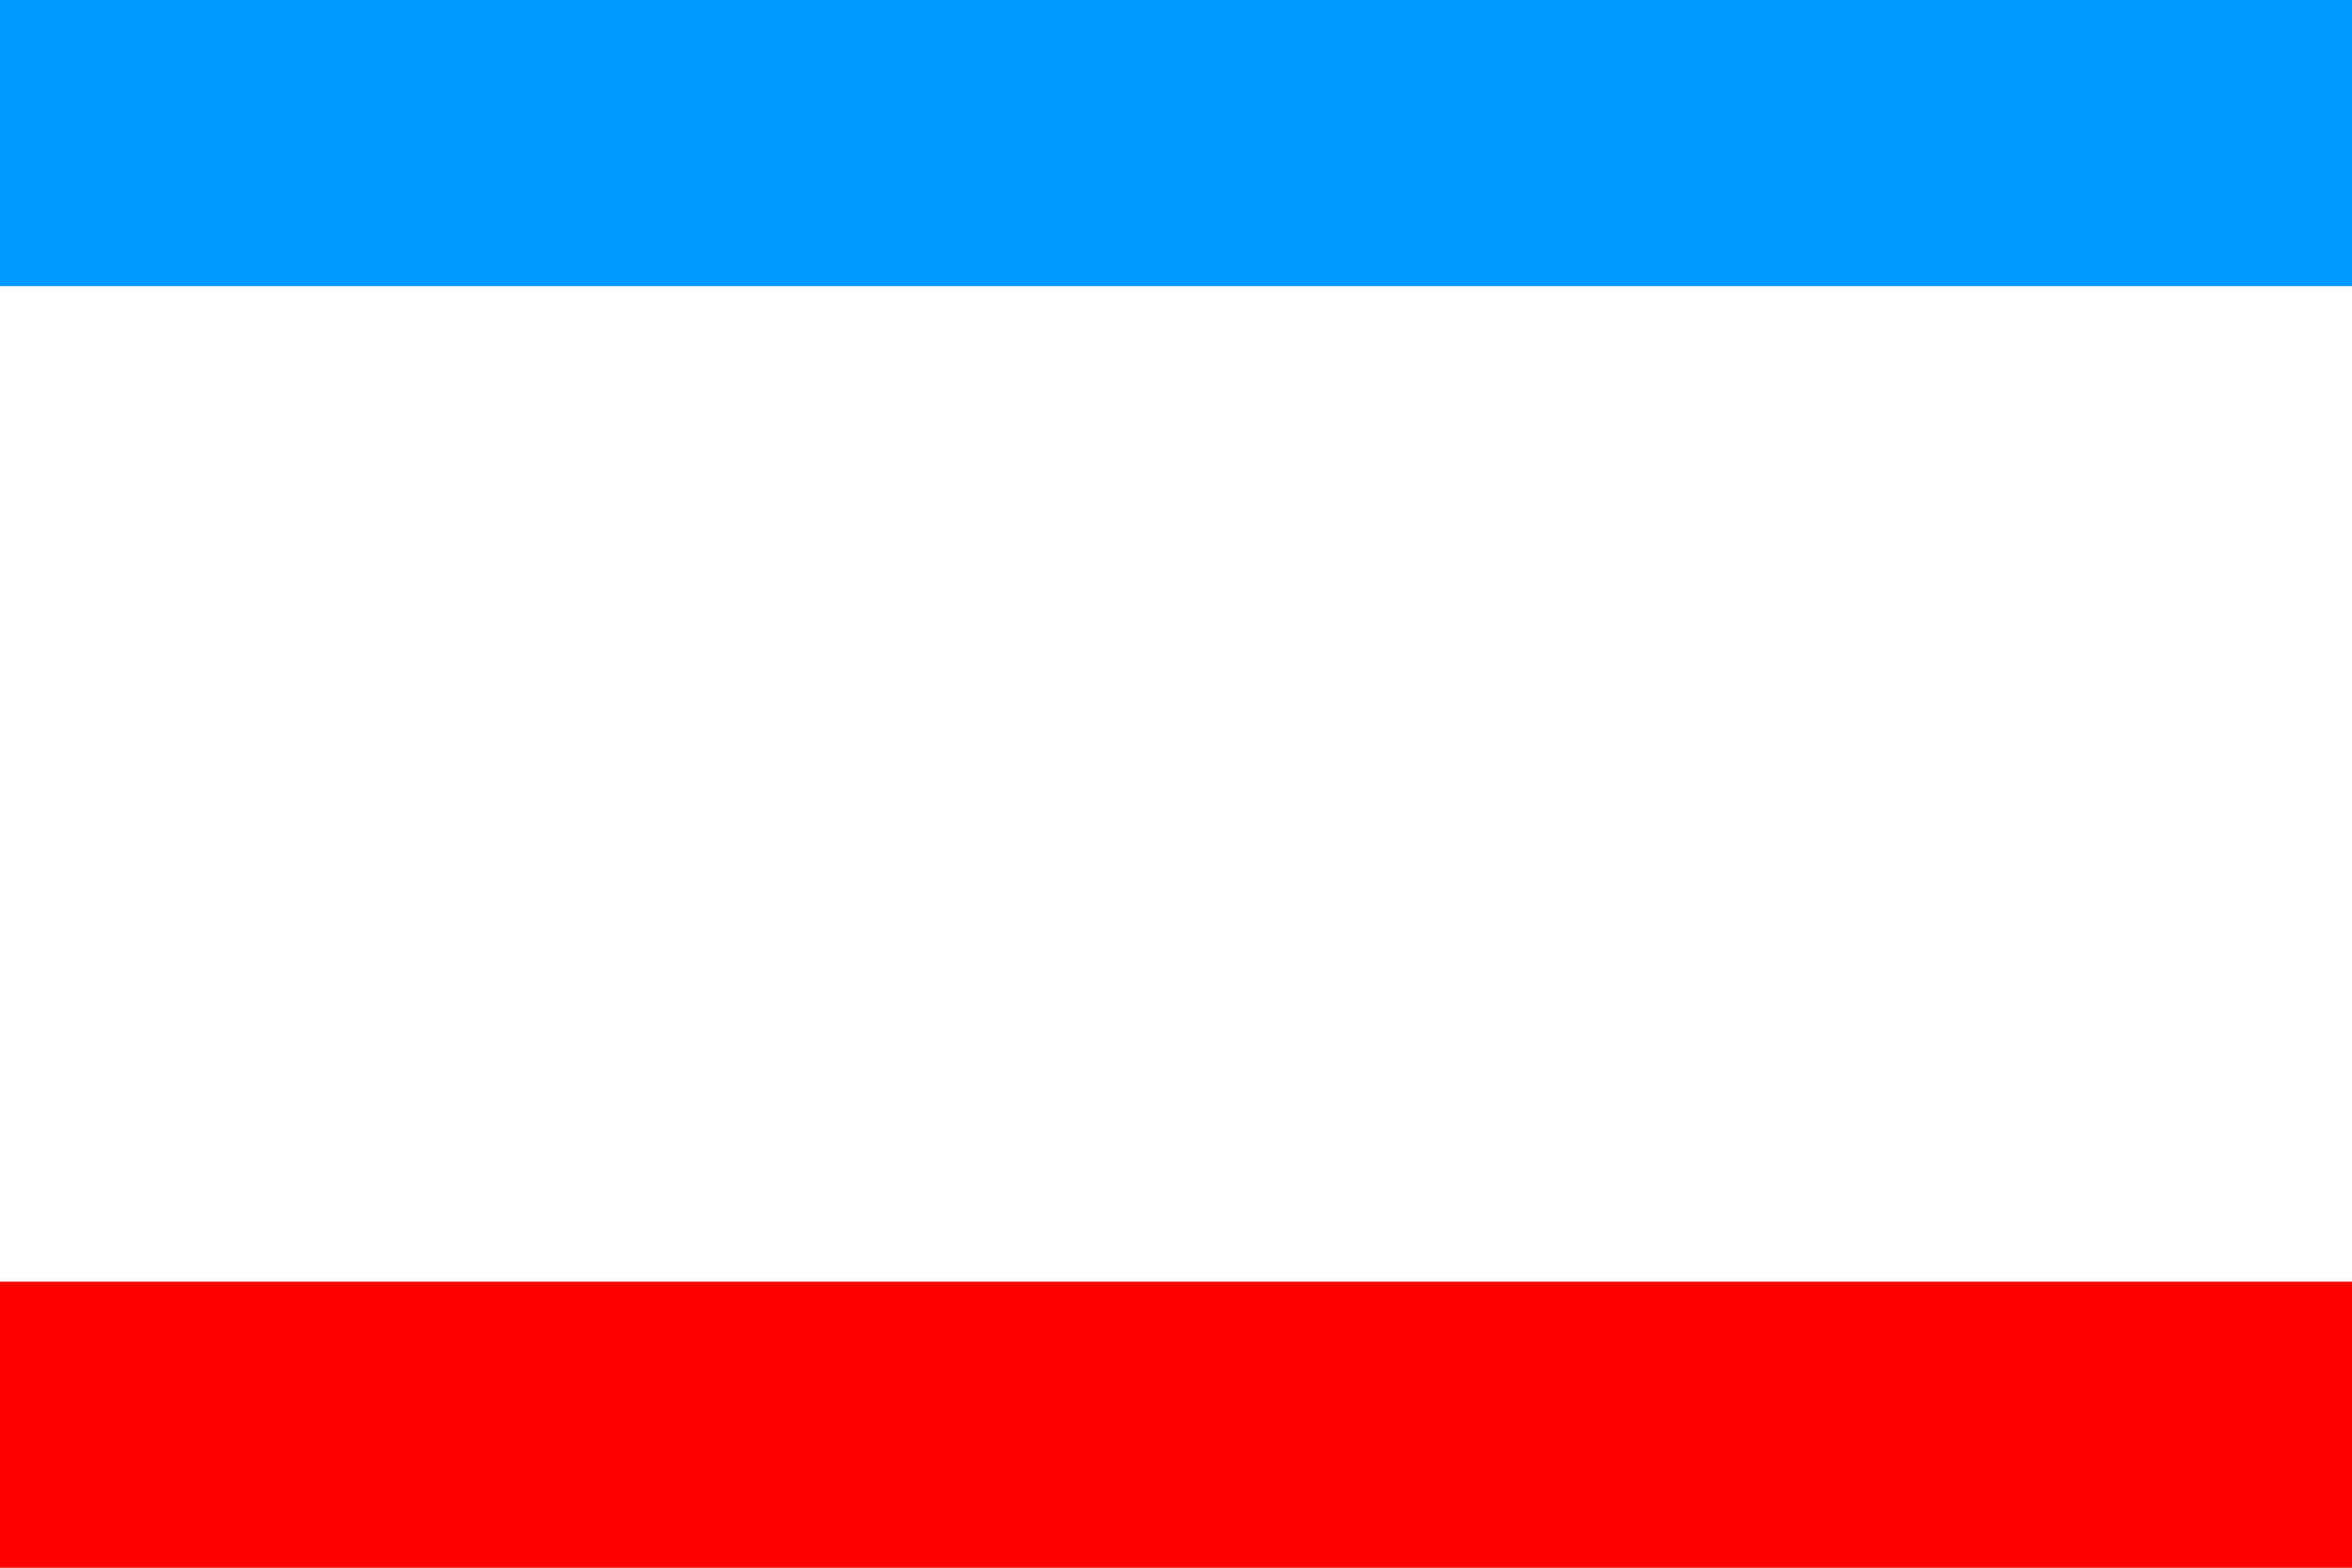 <svg xmlns="http://www.w3.org/2000/svg" viewBox="0 0 600 400">
  <rect x="0" y="0" width="600" height="400" fill="#333333" stroke="none"/>
  <rect width="600" height="100" fill="#0099FF"/>
  <rect width="600" height="400" y="73" fill="#FFFFFF"/>
  <rect width="600" height="100" y="327" fill="#FF0000"/>
</svg>
